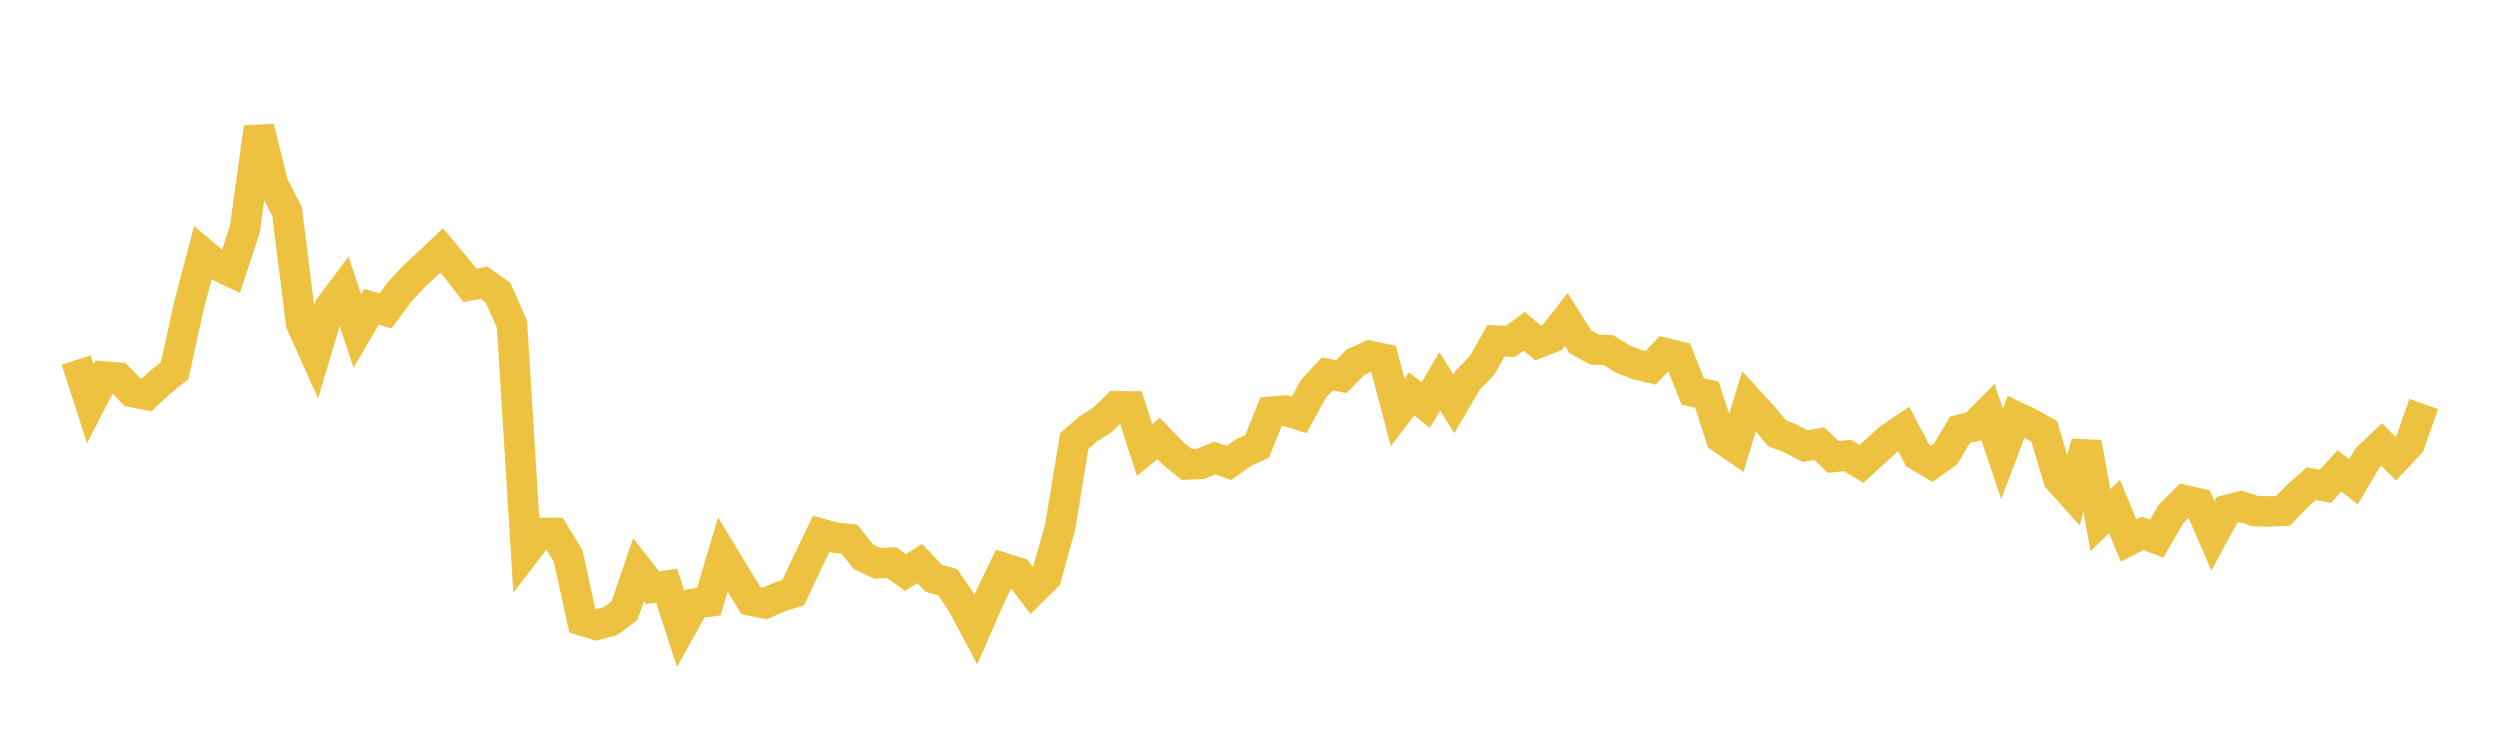 <svg width="164" height="48" xmlns="http://www.w3.org/2000/svg" xmlns:xlink="http://www.w3.org/1999/xlink"><path fill="none" stroke="rgb(237,194,64)" stroke-width="2" d="M5,23.62L5.922,26.48L6.844,24.698L7.766,24.77L8.689,25.719L9.611,25.905L10.533,25.051L11.455,24.318L12.377,20.118L13.299,16.612L14.222,17.39L15.144,17.827L16.066,15.023L16.988,8.359L17.91,12.093L18.832,13.873L19.754,21.228L20.677,23.278L21.599,20.183L22.521,18.955L23.443,21.715L24.365,20.131L25.287,20.396L26.21,19.154L27.132,18.162L28.054,17.298L28.976,16.431L29.898,17.522L30.82,18.719L31.743,18.545L32.665,19.193L33.587,21.274L34.509,36.158L35.431,34.958L36.353,34.961L37.275,36.477L38.198,40.708L39.12,40.991L40.042,40.753L40.964,40.065L41.886,37.378L42.808,38.558L43.731,38.421L44.653,41.26L45.575,39.599L46.497,39.467L47.419,36.389L48.341,37.909L49.263,39.401L50.186,39.586L51.108,39.17L52.03,38.88L52.952,36.933L53.874,35.013L54.796,35.274L55.719,35.362L56.641,36.521L57.563,36.951L58.485,36.905L59.407,37.559L60.329,36.967L61.251,37.935L62.174,38.196L63.096,39.556L64.018,41.288L64.94,39.179L65.862,37.269L66.784,37.56L67.707,38.768L68.629,37.858L69.551,34.544L70.473,28.929L71.395,28.129L72.317,27.547L73.24,26.653L74.162,26.658L75.084,29.521L76.006,28.766L76.928,29.714L77.85,30.473L78.772,30.429L79.695,30.037L80.617,30.374L81.539,29.711L82.461,29.284L83.383,27.01L84.305,26.936L85.228,27.217L86.15,25.52L87.072,24.532L87.994,24.706L88.916,23.76L89.838,23.344L90.76,23.534L91.683,27.041L92.605,25.839L93.527,26.575L94.449,25.021L95.371,26.492L96.293,24.926L97.216,23.981L98.138,22.35L99.06,22.409L99.982,21.734L100.904,22.498L101.826,22.142L102.749,20.958L103.671,22.422L104.593,22.927L105.515,22.972L106.437,23.544L107.359,23.905L108.281,24.126L109.204,23.157L110.126,23.377L111.048,25.686L111.97,25.883L112.892,28.723L113.814,29.359L114.737,26.318L115.659,27.32L116.581,28.424L117.503,28.787L118.425,29.264L119.347,29.105L120.269,29.977L121.192,29.879L122.114,30.436L123.036,29.59L123.958,28.753L124.88,28.133L125.802,29.882L126.725,30.426L127.647,29.761L128.569,28.19L129.491,27.971L130.413,27.039L131.335,29.774L132.257,27.339L133.18,27.783L134.102,28.292L135.024,31.409L135.946,32.435L136.868,29.033L137.79,34.129L138.713,33.228L139.635,35.455L140.557,34.979L141.479,35.341L142.401,33.742L143.323,32.813L144.246,33.024L145.168,35.147L146.09,33.451L147.012,33.218L147.934,33.526L148.856,33.551L149.778,33.505L150.701,32.548L151.623,31.726L152.545,31.904L153.467,30.885L154.389,31.598L155.311,30.037L156.234,29.16L157.156,30.088L158.078,29.111L159,26.502"></path></svg>